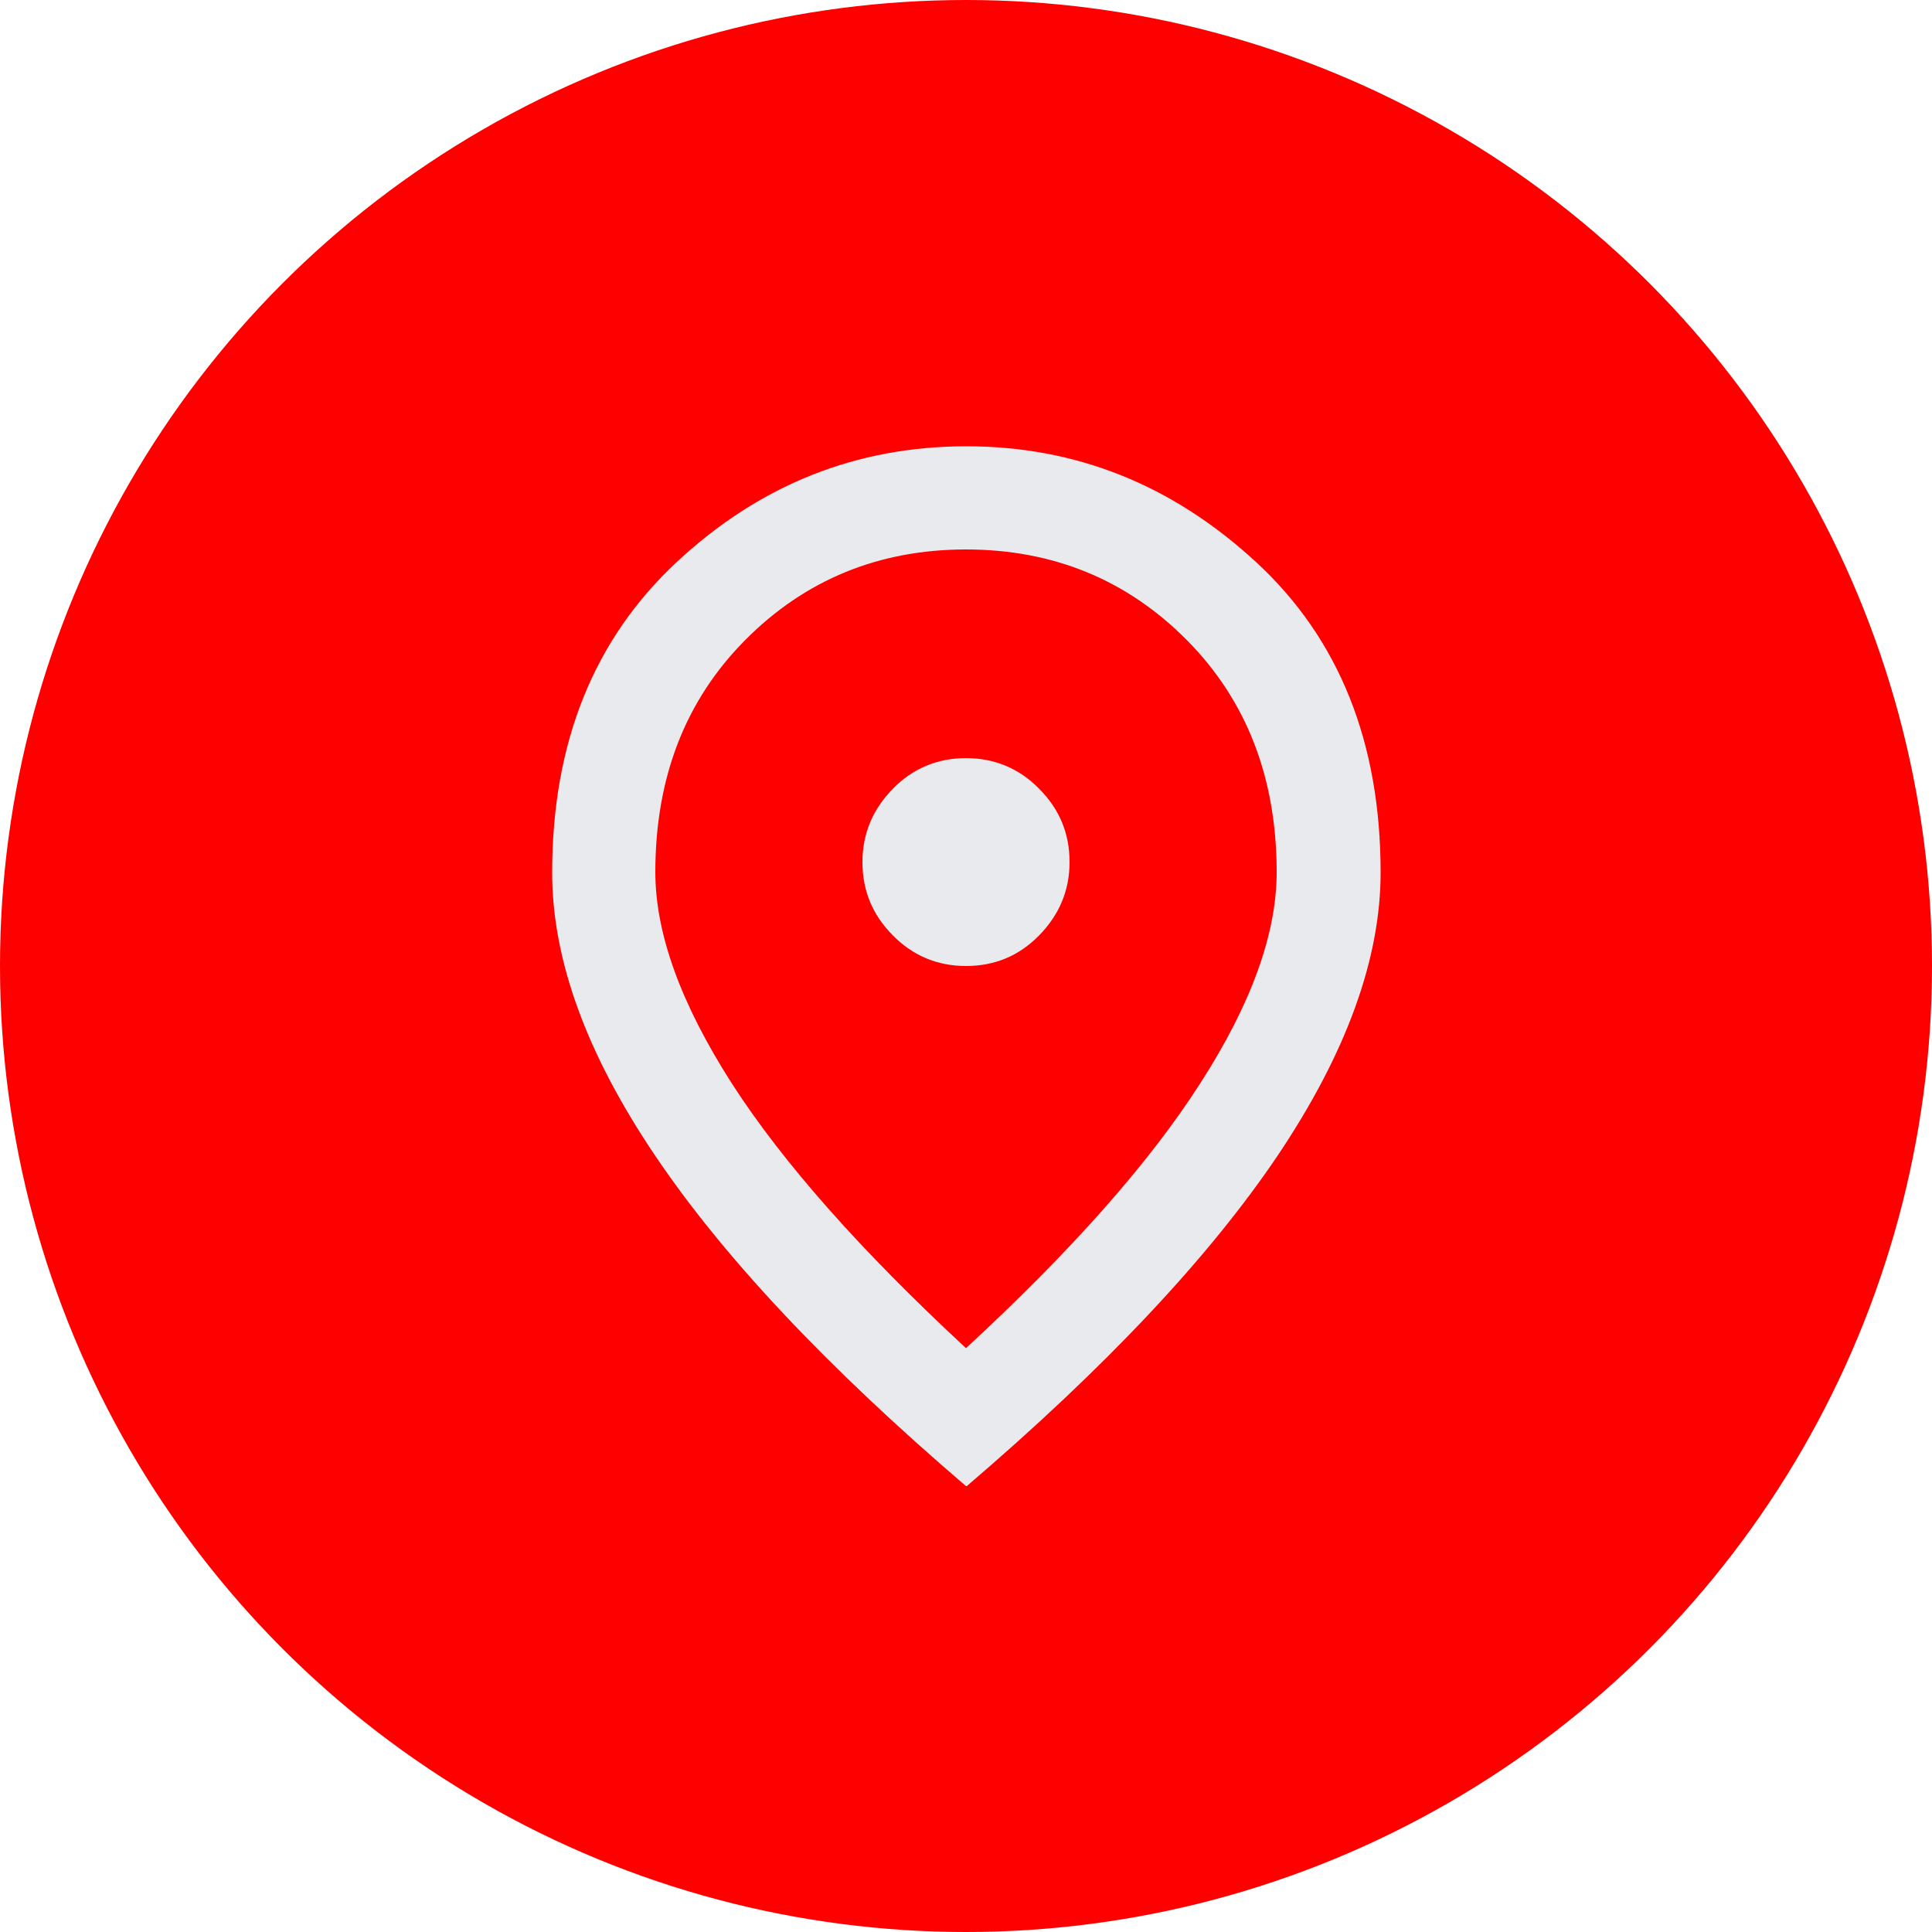 <?xml version="1.0" encoding="UTF-8"?>
<svg id="Layer_2" data-name="Layer 2" xmlns="http://www.w3.org/2000/svg" viewBox="0 0 50 50">
  <defs>
    <style>
      .cls-1 {
        fill: red;
      }

      .cls-2 {
        fill: #e8eaed;
      }
    </style>
  </defs>
  <g id="Layer_1-2" data-name="Layer 1">
    <g>
      <circle class="cls-1" cx="25" cy="25" r="25"/>
      <path class="cls-2" d="M25,25c.74,0,1.37-.26,1.89-.79.52-.53.79-1.16.79-1.9s-.26-1.37-.79-1.9c-.52-.53-1.16-.79-1.89-.79s-1.37.26-1.89.79c-.52.53-.79,1.16-.79,1.9s.26,1.37.79,1.9c.52.53,1.16.79,1.89.79ZM25,34.89c2.72-2.51,4.74-4.79,6.06-6.85,1.32-2.05,1.98-3.87,1.98-5.47,0-2.44-.78-4.45-2.33-6.01-1.55-1.56-3.46-2.34-5.71-2.34s-4.16.78-5.71,2.34c-1.55,1.56-2.33,3.56-2.33,6.01,0,1.59.66,3.41,1.98,5.47,1.32,2.05,3.34,4.33,6.06,6.85ZM25,38.46c-3.59-3.07-6.28-5.93-8.05-8.56-1.78-2.64-2.66-5.07-2.66-7.32,0-3.36,1.08-6.04,3.23-8.04,2.15-2,4.65-2.99,7.49-2.99s5.33,1,7.49,2.99,3.23,4.68,3.23,8.04c0,2.24-.89,4.68-2.66,7.32-1.78,2.64-4.46,5.49-8.05,8.56Z"/>
    </g>
  </g>
</svg>